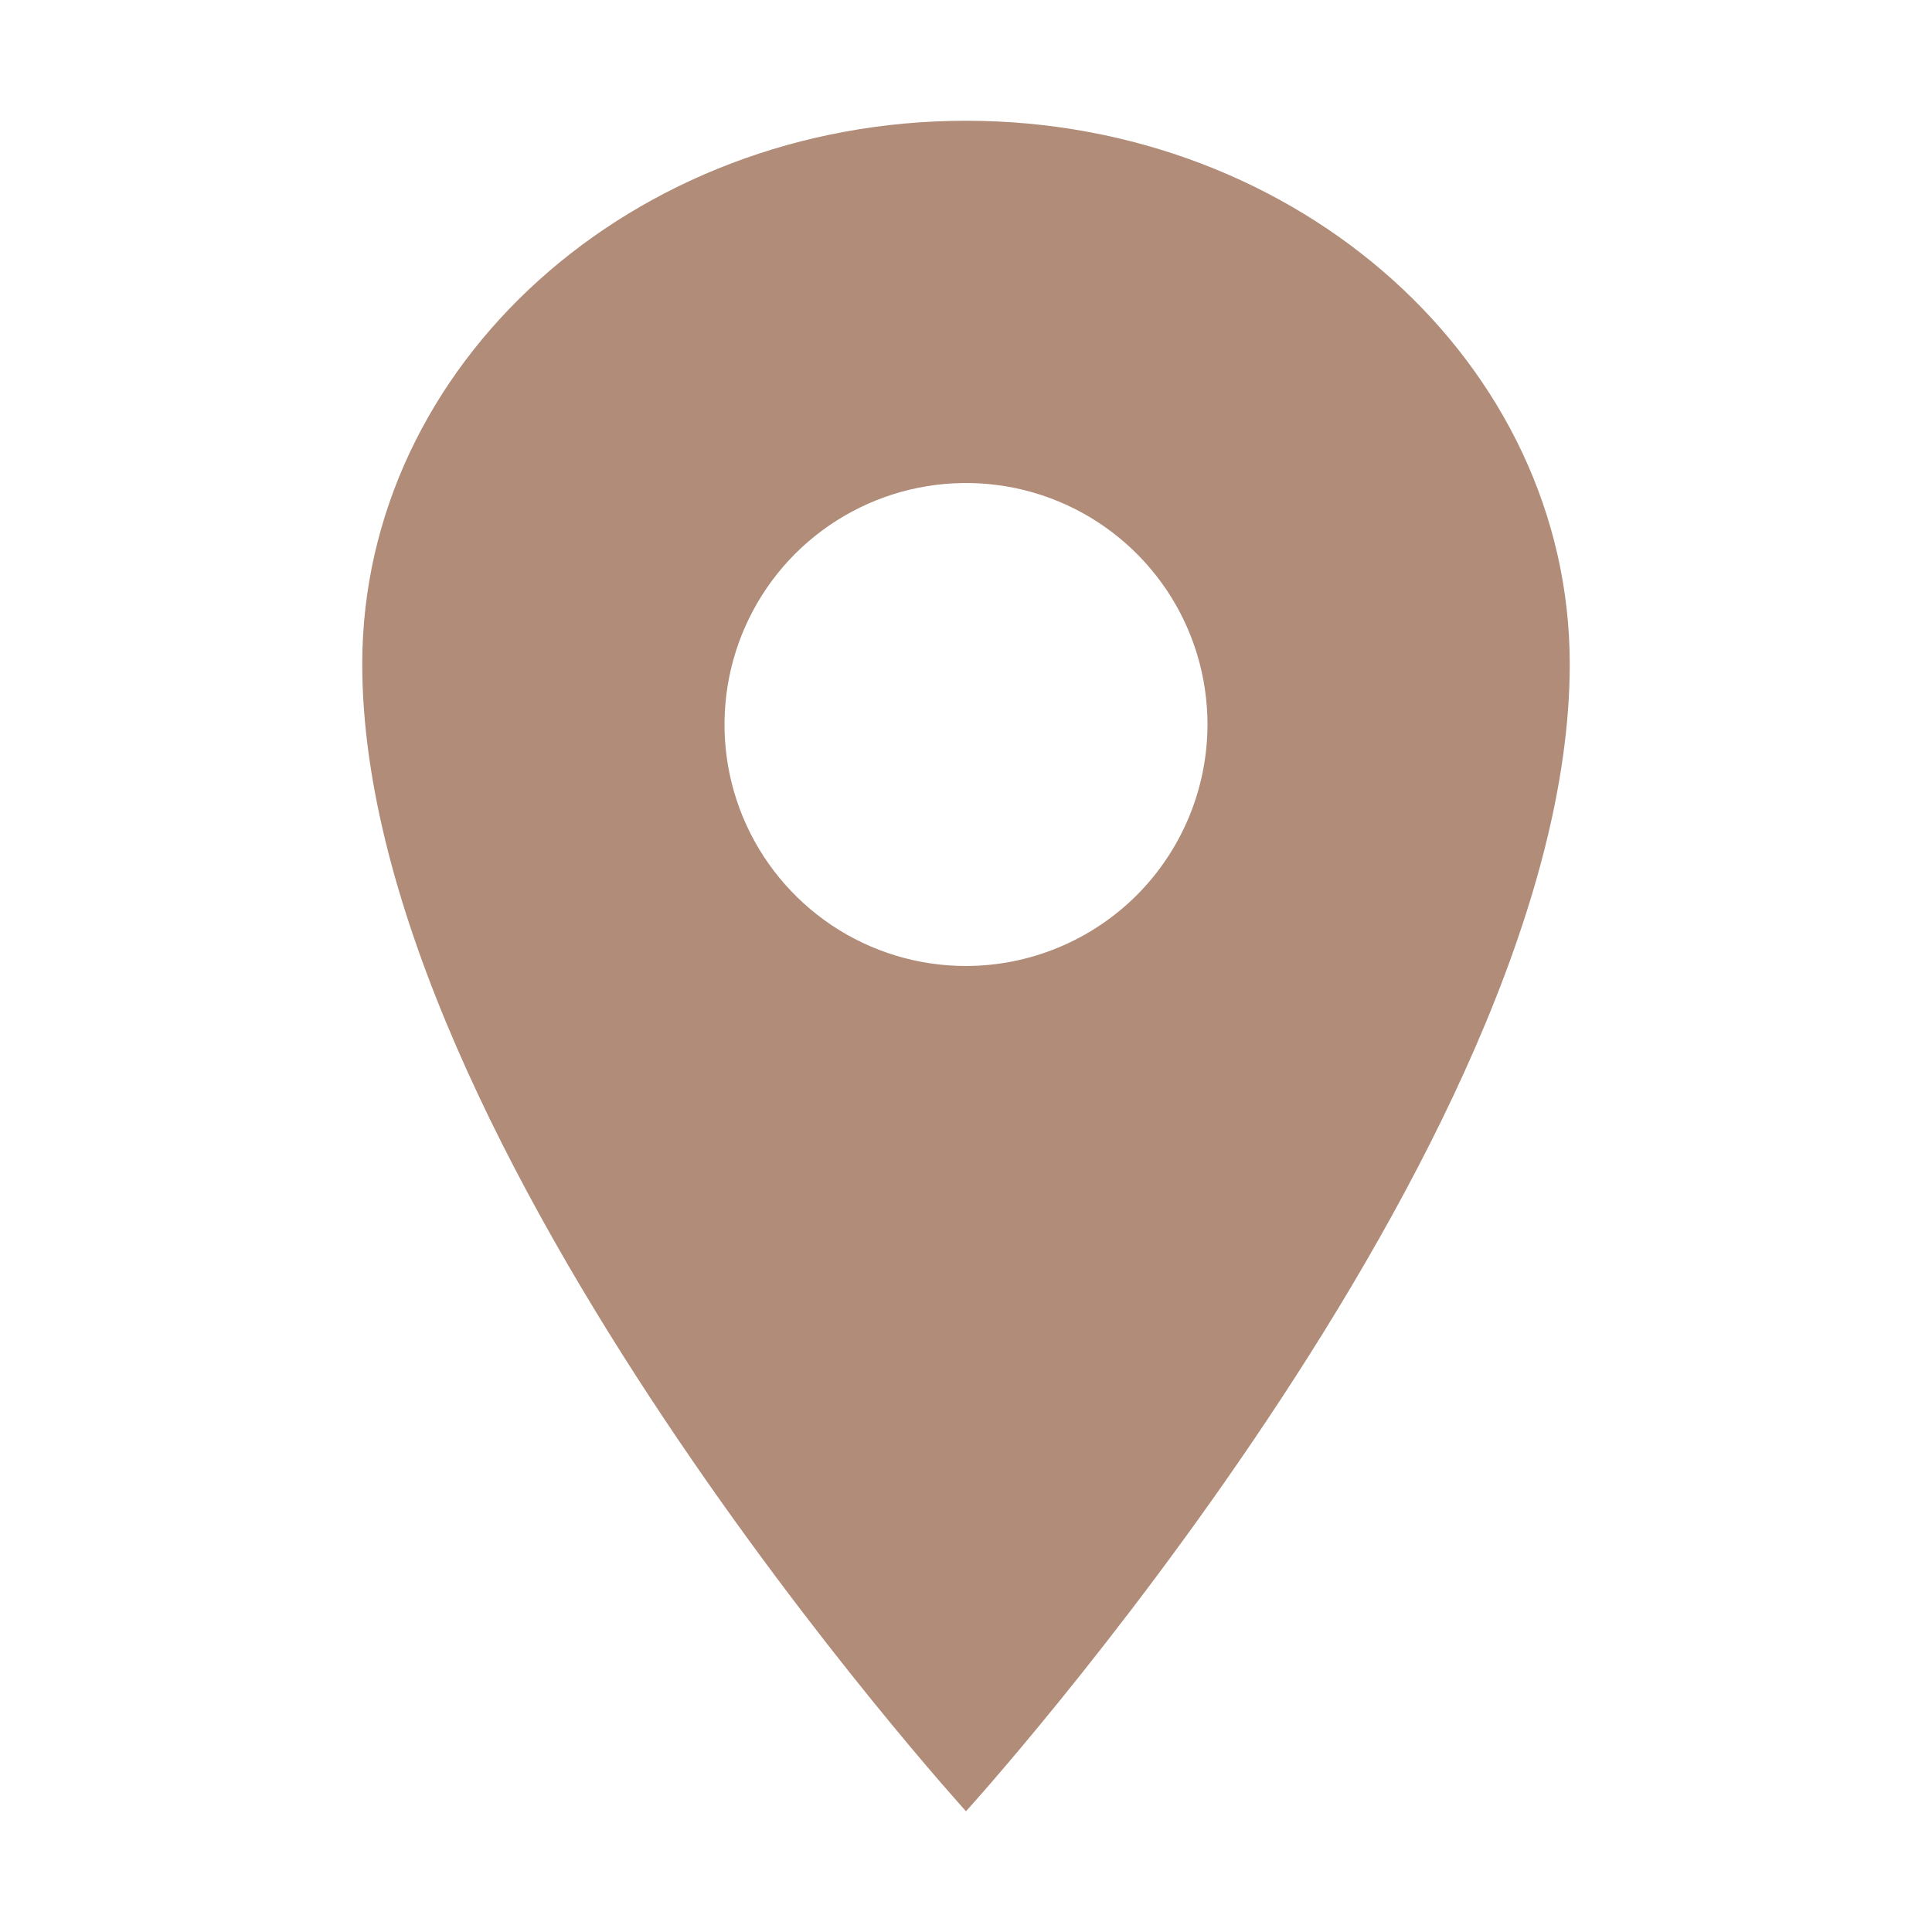 <?xml version="1.0" encoding="UTF-8"?> <svg xmlns="http://www.w3.org/2000/svg" width="22" height="22" viewBox="0 0 22 22" fill="none"> <path d="M11 1.375C7.205 1.375 4.125 4.147 4.125 7.562C4.125 13.062 11 20.625 11 20.625C11 20.625 17.875 13.062 17.875 7.562C17.875 4.147 14.795 1.375 11 1.375ZM11 11C10.456 11 9.924 10.839 9.472 10.537C9.02 10.234 8.667 9.805 8.459 9.302C8.251 8.8 8.197 8.247 8.303 7.713C8.409 7.18 8.671 6.69 9.055 6.305C9.44 5.921 9.93 5.659 10.463 5.553C10.997 5.447 11.55 5.501 12.052 5.709C12.555 5.917 12.984 6.27 13.287 6.722C13.589 7.174 13.75 7.706 13.75 8.25C13.749 8.979 13.459 9.678 12.944 10.194C12.428 10.709 11.729 10.999 11 11Z" fill="#B08C79"></path> </svg> 
